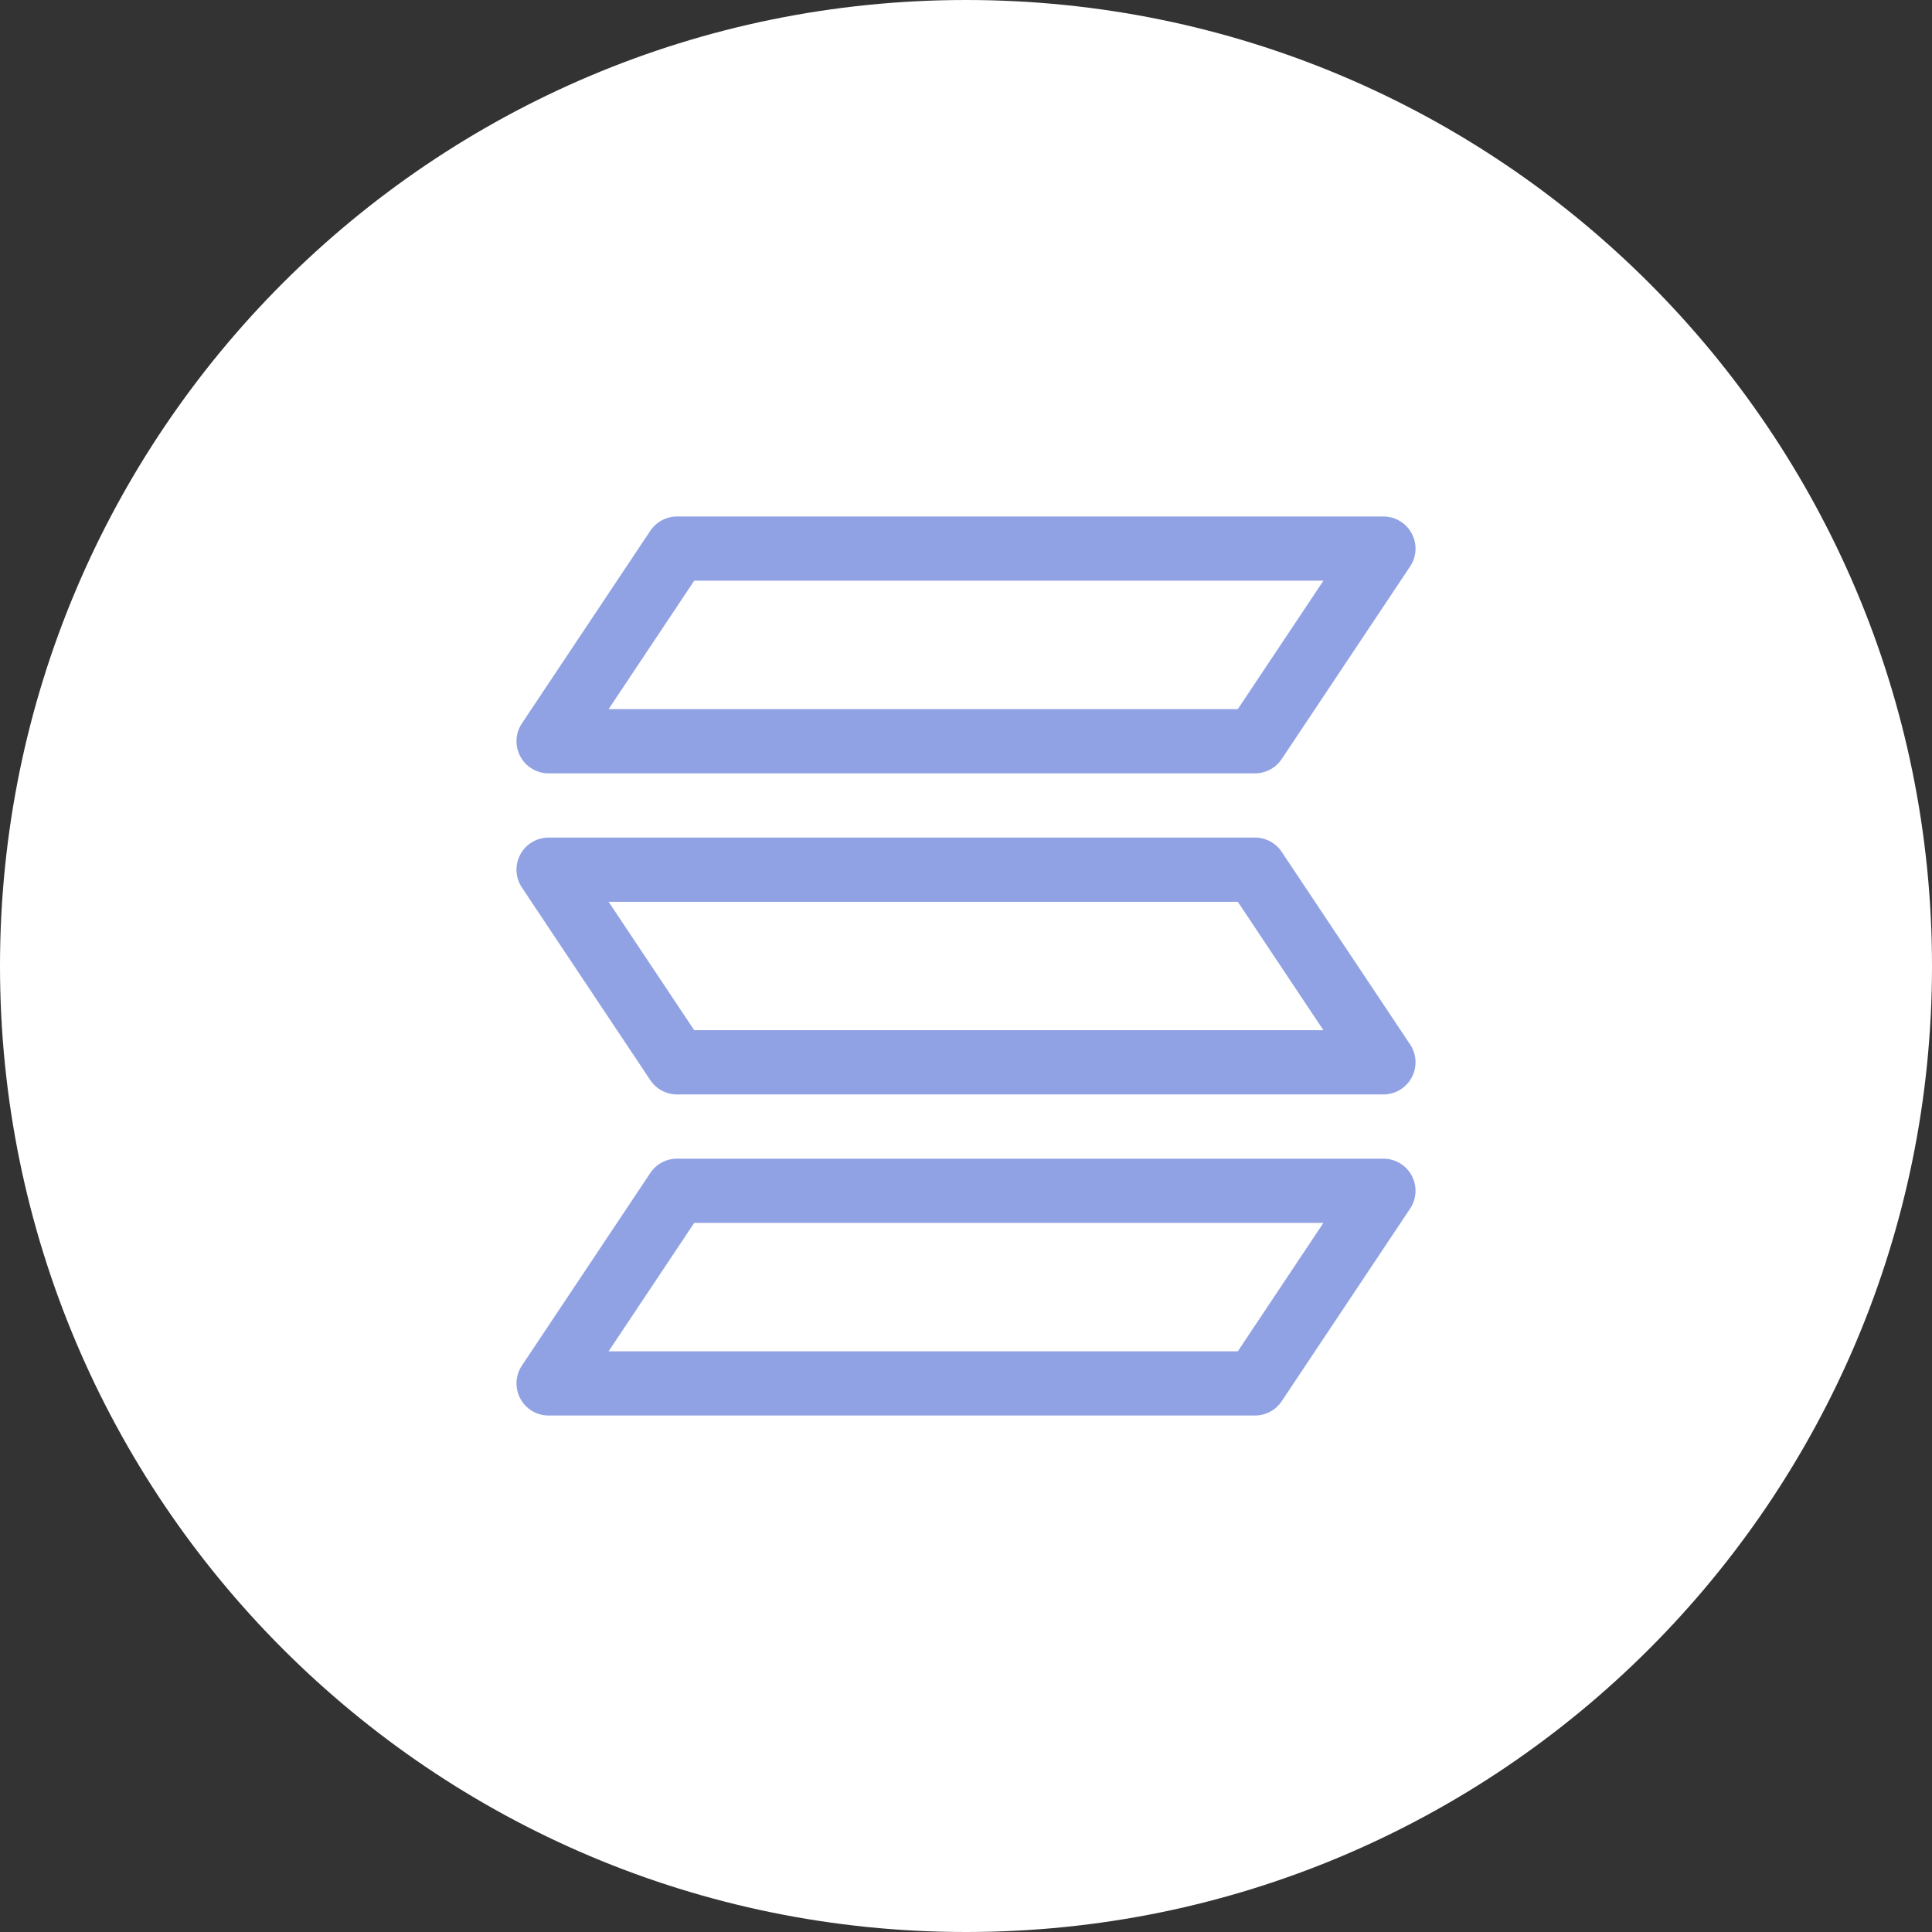 <svg width="105" height="105" viewBox="0 0 105 105" fill="none" xmlns="http://www.w3.org/2000/svg">
<rect x="0" y="0" width="105" height="105" fill="#333333" stroke="none"/>
<g clip-path="url(#clip0_1276_10785)">
<path d="M52.5 105C81.495 105 105 81.495 105 52.5C105 23.505 81.495 0 52.5 0C23.505 0 0 23.505 0 52.5C0 81.495 23.505 105 52.5 105Z" fill="white"/>
<g clip-path="url(#clip1_1276_10785)">
<path fill-rule="evenodd" clip-rule="evenodd" d="M35.343 28.847C35.667 28.362 36.212 28.07 36.795 28.07H75.186C75.829 28.07 76.421 28.424 76.724 28.992C77.028 29.559 76.995 30.248 76.638 30.783L69.657 41.253C69.334 41.739 68.789 42.03 68.206 42.03H29.815C29.172 42.03 28.581 41.676 28.277 41.109C27.973 40.541 28.006 39.853 28.363 39.318L35.343 28.847ZM37.729 31.56L33.076 38.54H67.272L71.925 31.56H37.729Z" fill="#90A2E3"/>
<path fill-rule="evenodd" clip-rule="evenodd" d="M35.343 63.748C35.667 63.263 36.212 62.971 36.795 62.971H75.186C75.829 62.971 76.421 63.325 76.724 63.892C77.028 64.46 76.995 65.148 76.638 65.684L69.657 76.154C69.334 76.639 68.789 76.931 68.206 76.931H29.815C29.172 76.931 28.581 76.577 28.277 76.009C27.973 75.442 28.006 74.753 28.363 74.218L35.343 63.748ZM37.729 66.461L33.076 73.441H67.272L71.925 66.461H37.729Z" fill="#90A2E3"/>
<path fill-rule="evenodd" clip-rule="evenodd" d="M35.343 58.703C35.667 59.188 36.212 59.48 36.795 59.48H75.186C75.829 59.48 76.421 59.125 76.724 58.558C77.028 57.99 76.995 57.302 76.638 56.767L69.657 46.296C69.334 45.811 68.789 45.52 68.206 45.52H29.815C29.172 45.52 28.581 45.874 28.277 46.441C27.973 47.009 28.006 47.697 28.363 48.233L35.343 58.703ZM37.729 55.99L33.076 49.01H67.272L71.925 55.99H37.729Z" fill="#90A2E3"/>
</g>
</g>
<defs>
<clipPath id="clip0_1276_10785">
<rect width="105" height="105" fill="white"/>
</clipPath>
<clipPath id="clip1_1276_10785">
<rect width="49" height="49" fill="white" transform="translate(28 28)"/>
</clipPath>
</defs>
</svg>
